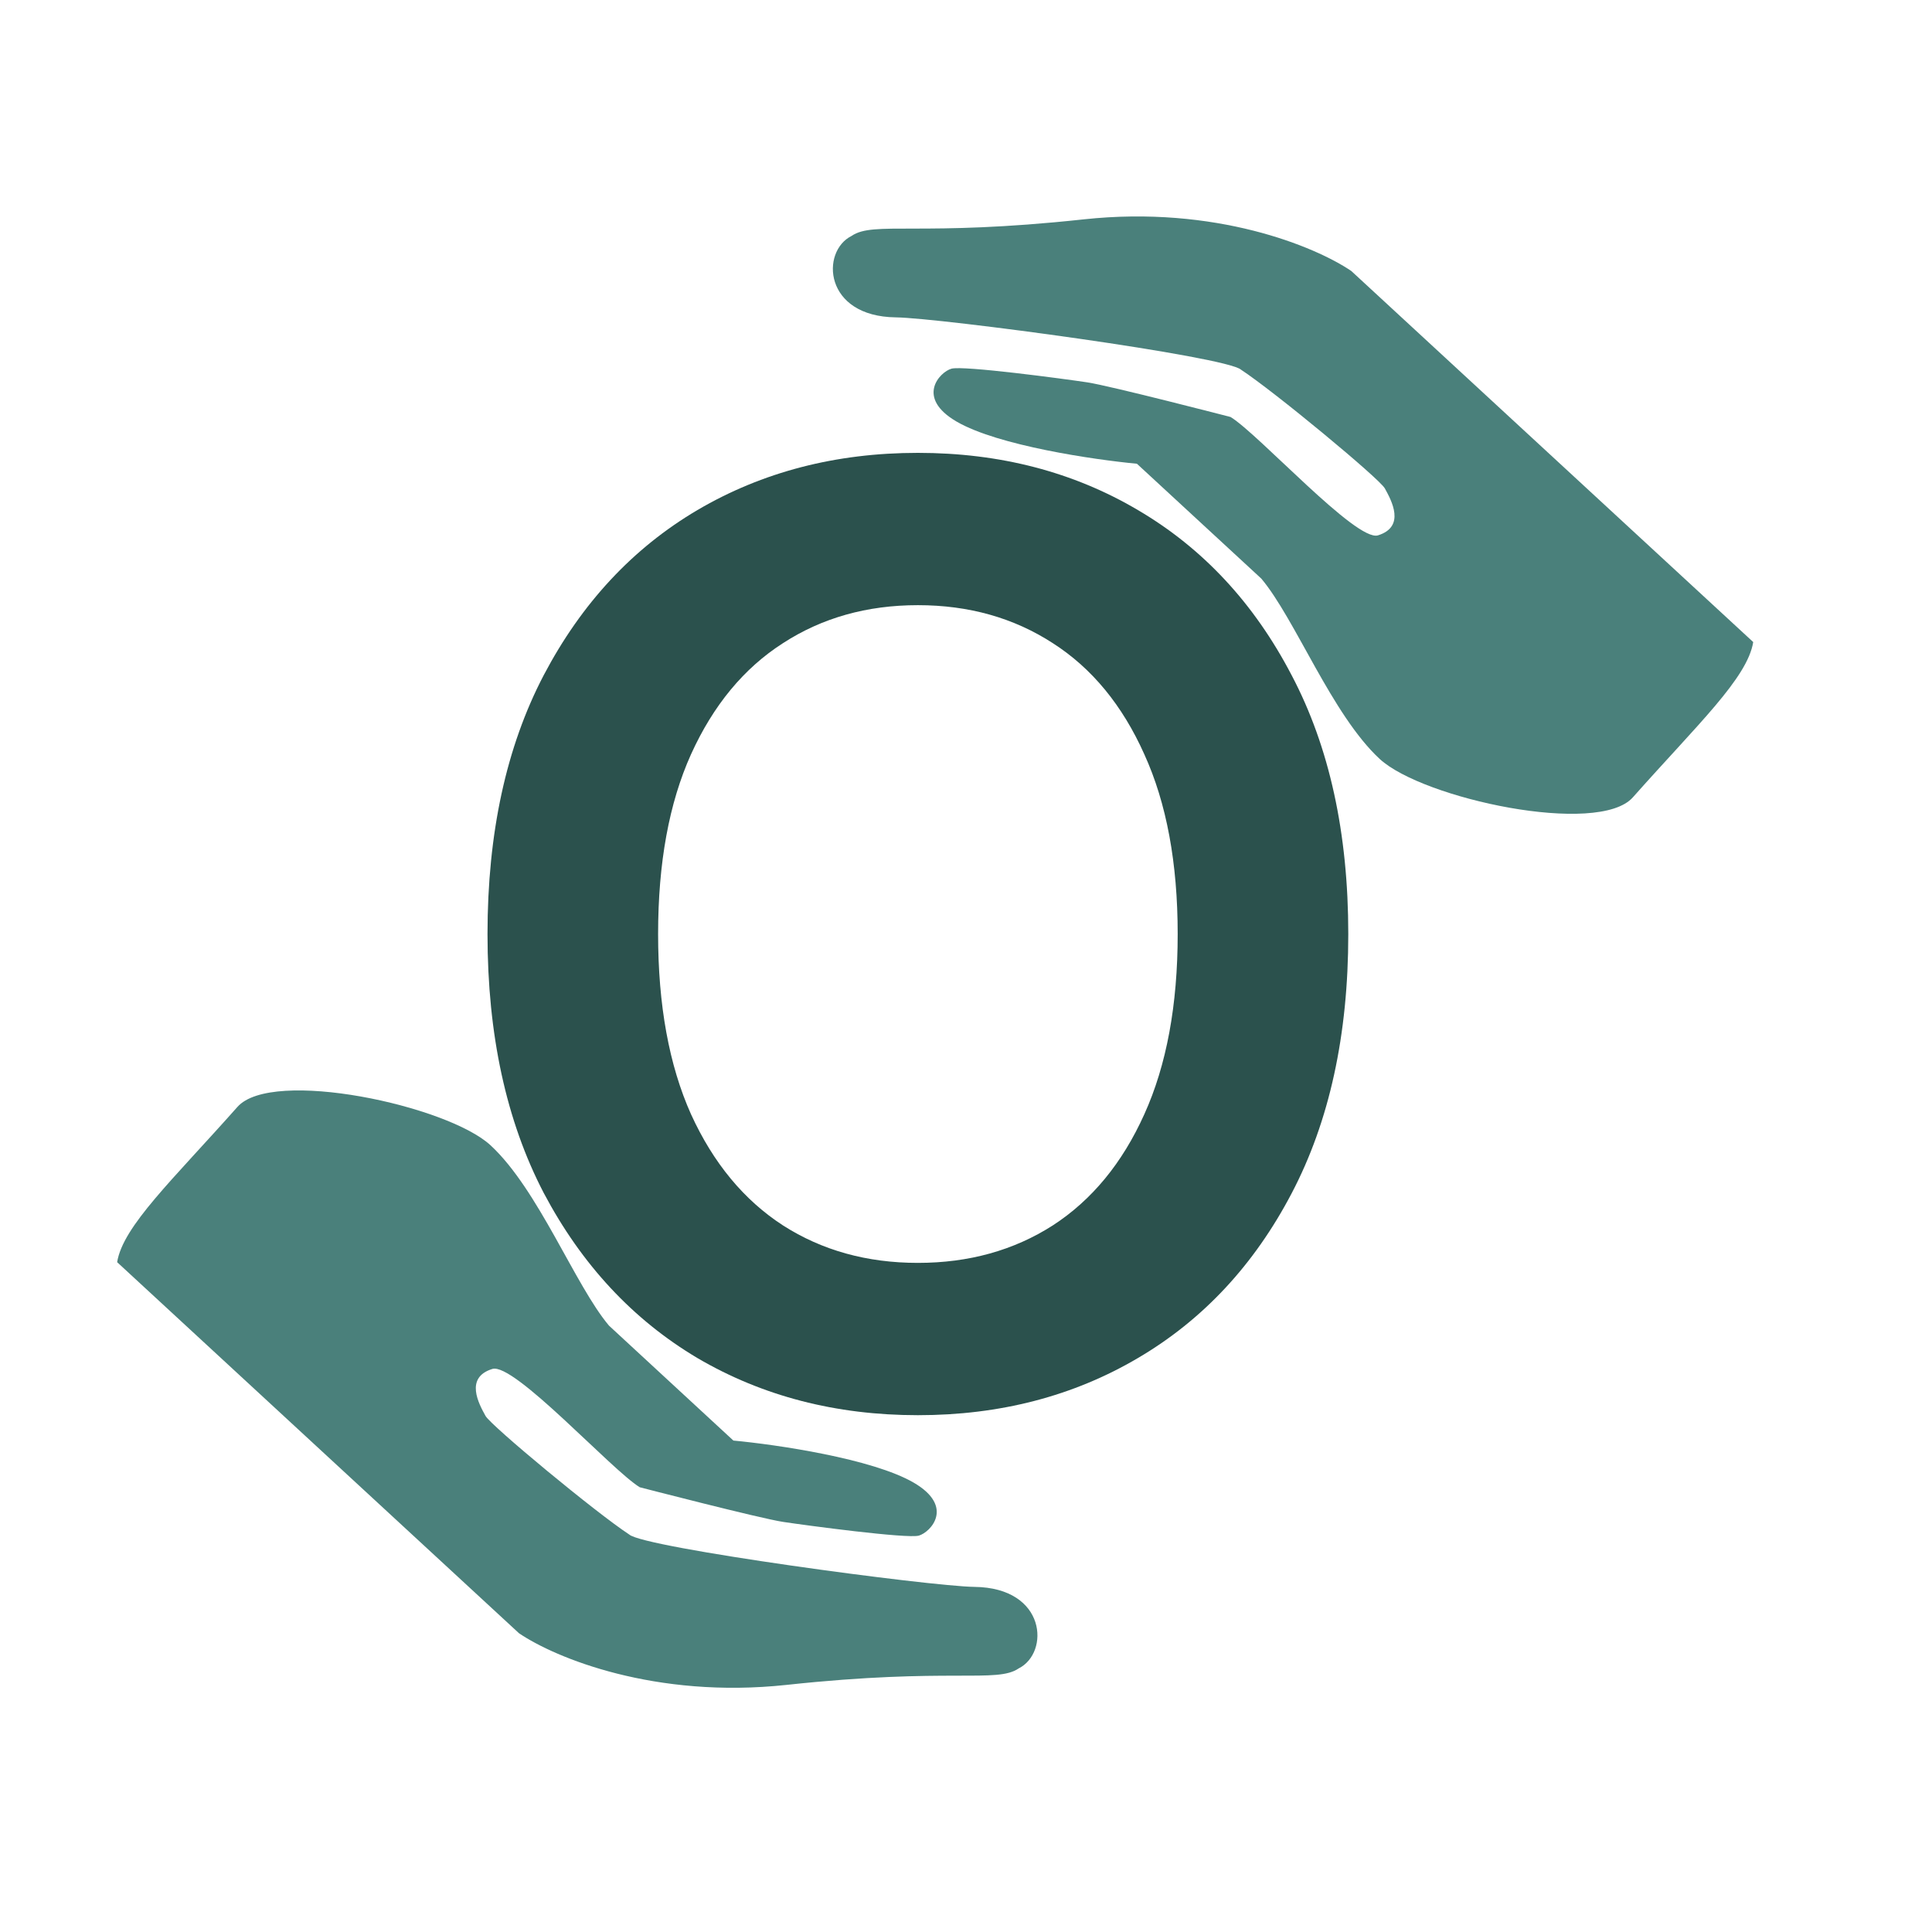 <svg width="30" height="30" viewBox="0 0 30 30" fill="none" xmlns="http://www.w3.org/2000/svg">
<path d="M8.059 25.361L1.819 19.599C1.909 19.04 2.678 18.325 3.687 17.188C4.224 16.581 6.949 17.166 7.617 17.784C8.36 18.47 8.93 19.961 9.457 20.585L11.388 22.369C12.054 22.431 13.544 22.649 14.187 23.022C14.829 23.395 14.449 23.793 14.268 23.845C14.088 23.896 12.517 23.686 12.16 23.632C11.802 23.578 9.934 23.094 9.934 23.094C9.496 22.827 7.981 21.153 7.645 21.257C7.212 21.391 7.435 21.798 7.539 21.986C7.623 22.138 9.258 23.493 9.771 23.828C9.994 24.034 14.442 24.633 15.131 24.641C16.253 24.654 16.302 25.665 15.818 25.907C15.475 26.141 14.753 25.889 12.213 26.163C10.171 26.383 8.622 25.743 8.059 25.361Z" fill="#4A807B"/>
<path d="M20.983 4.208L27.224 9.97C27.133 10.529 26.364 11.244 25.355 12.381C24.818 12.988 22.094 12.403 21.425 11.786C20.682 11.1 20.112 9.609 19.585 8.984L17.654 7.201C16.988 7.138 15.498 6.92 14.855 6.547C14.213 6.174 14.593 5.776 14.774 5.725C14.954 5.673 16.525 5.883 16.882 5.937C17.24 5.991 19.108 6.475 19.108 6.475C19.546 6.742 21.061 8.417 21.397 8.313C21.831 8.178 21.607 7.771 21.503 7.583C21.419 7.431 19.784 6.077 19.271 5.741C19.048 5.535 14.6 4.937 13.911 4.928C12.789 4.915 12.74 3.904 13.224 3.663C13.568 3.428 14.289 3.681 16.829 3.406C18.871 3.186 20.42 3.826 20.983 4.208Z" fill="#4A807B"/>
<path d="M20.936 14.504C20.936 16.071 20.643 17.413 20.056 18.531C19.473 19.643 18.678 20.496 17.669 21.088C16.666 21.679 15.527 21.975 14.253 21.975C12.979 21.975 11.838 21.679 10.83 21.088C9.826 20.491 9.031 19.636 8.443 18.524C7.861 17.406 7.57 16.066 7.57 14.504C7.57 12.937 7.861 11.597 8.443 10.484C9.031 9.366 9.826 8.512 10.83 7.92C11.838 7.328 12.979 7.032 14.253 7.032C15.527 7.032 16.666 7.328 17.669 7.92C18.678 8.512 19.473 9.366 20.056 10.484C20.643 11.597 20.936 12.937 20.936 14.504ZM18.287 14.504C18.287 13.4 18.114 12.47 17.769 11.713C17.428 10.95 16.954 10.375 16.348 9.987C15.742 9.594 15.044 9.397 14.253 9.397C13.462 9.397 12.764 9.594 12.158 9.987C11.552 10.375 11.076 10.95 10.73 11.713C10.389 12.47 10.219 13.4 10.219 14.504C10.219 15.607 10.389 16.54 10.73 17.302C11.076 18.06 11.552 18.635 12.158 19.028C12.764 19.416 13.462 19.61 14.253 19.61C15.044 19.61 15.742 19.416 16.348 19.028C16.954 18.635 17.428 18.06 17.769 17.302C18.114 16.54 18.287 15.607 18.287 14.504Z" fill="#2B514D"/>
</svg>
